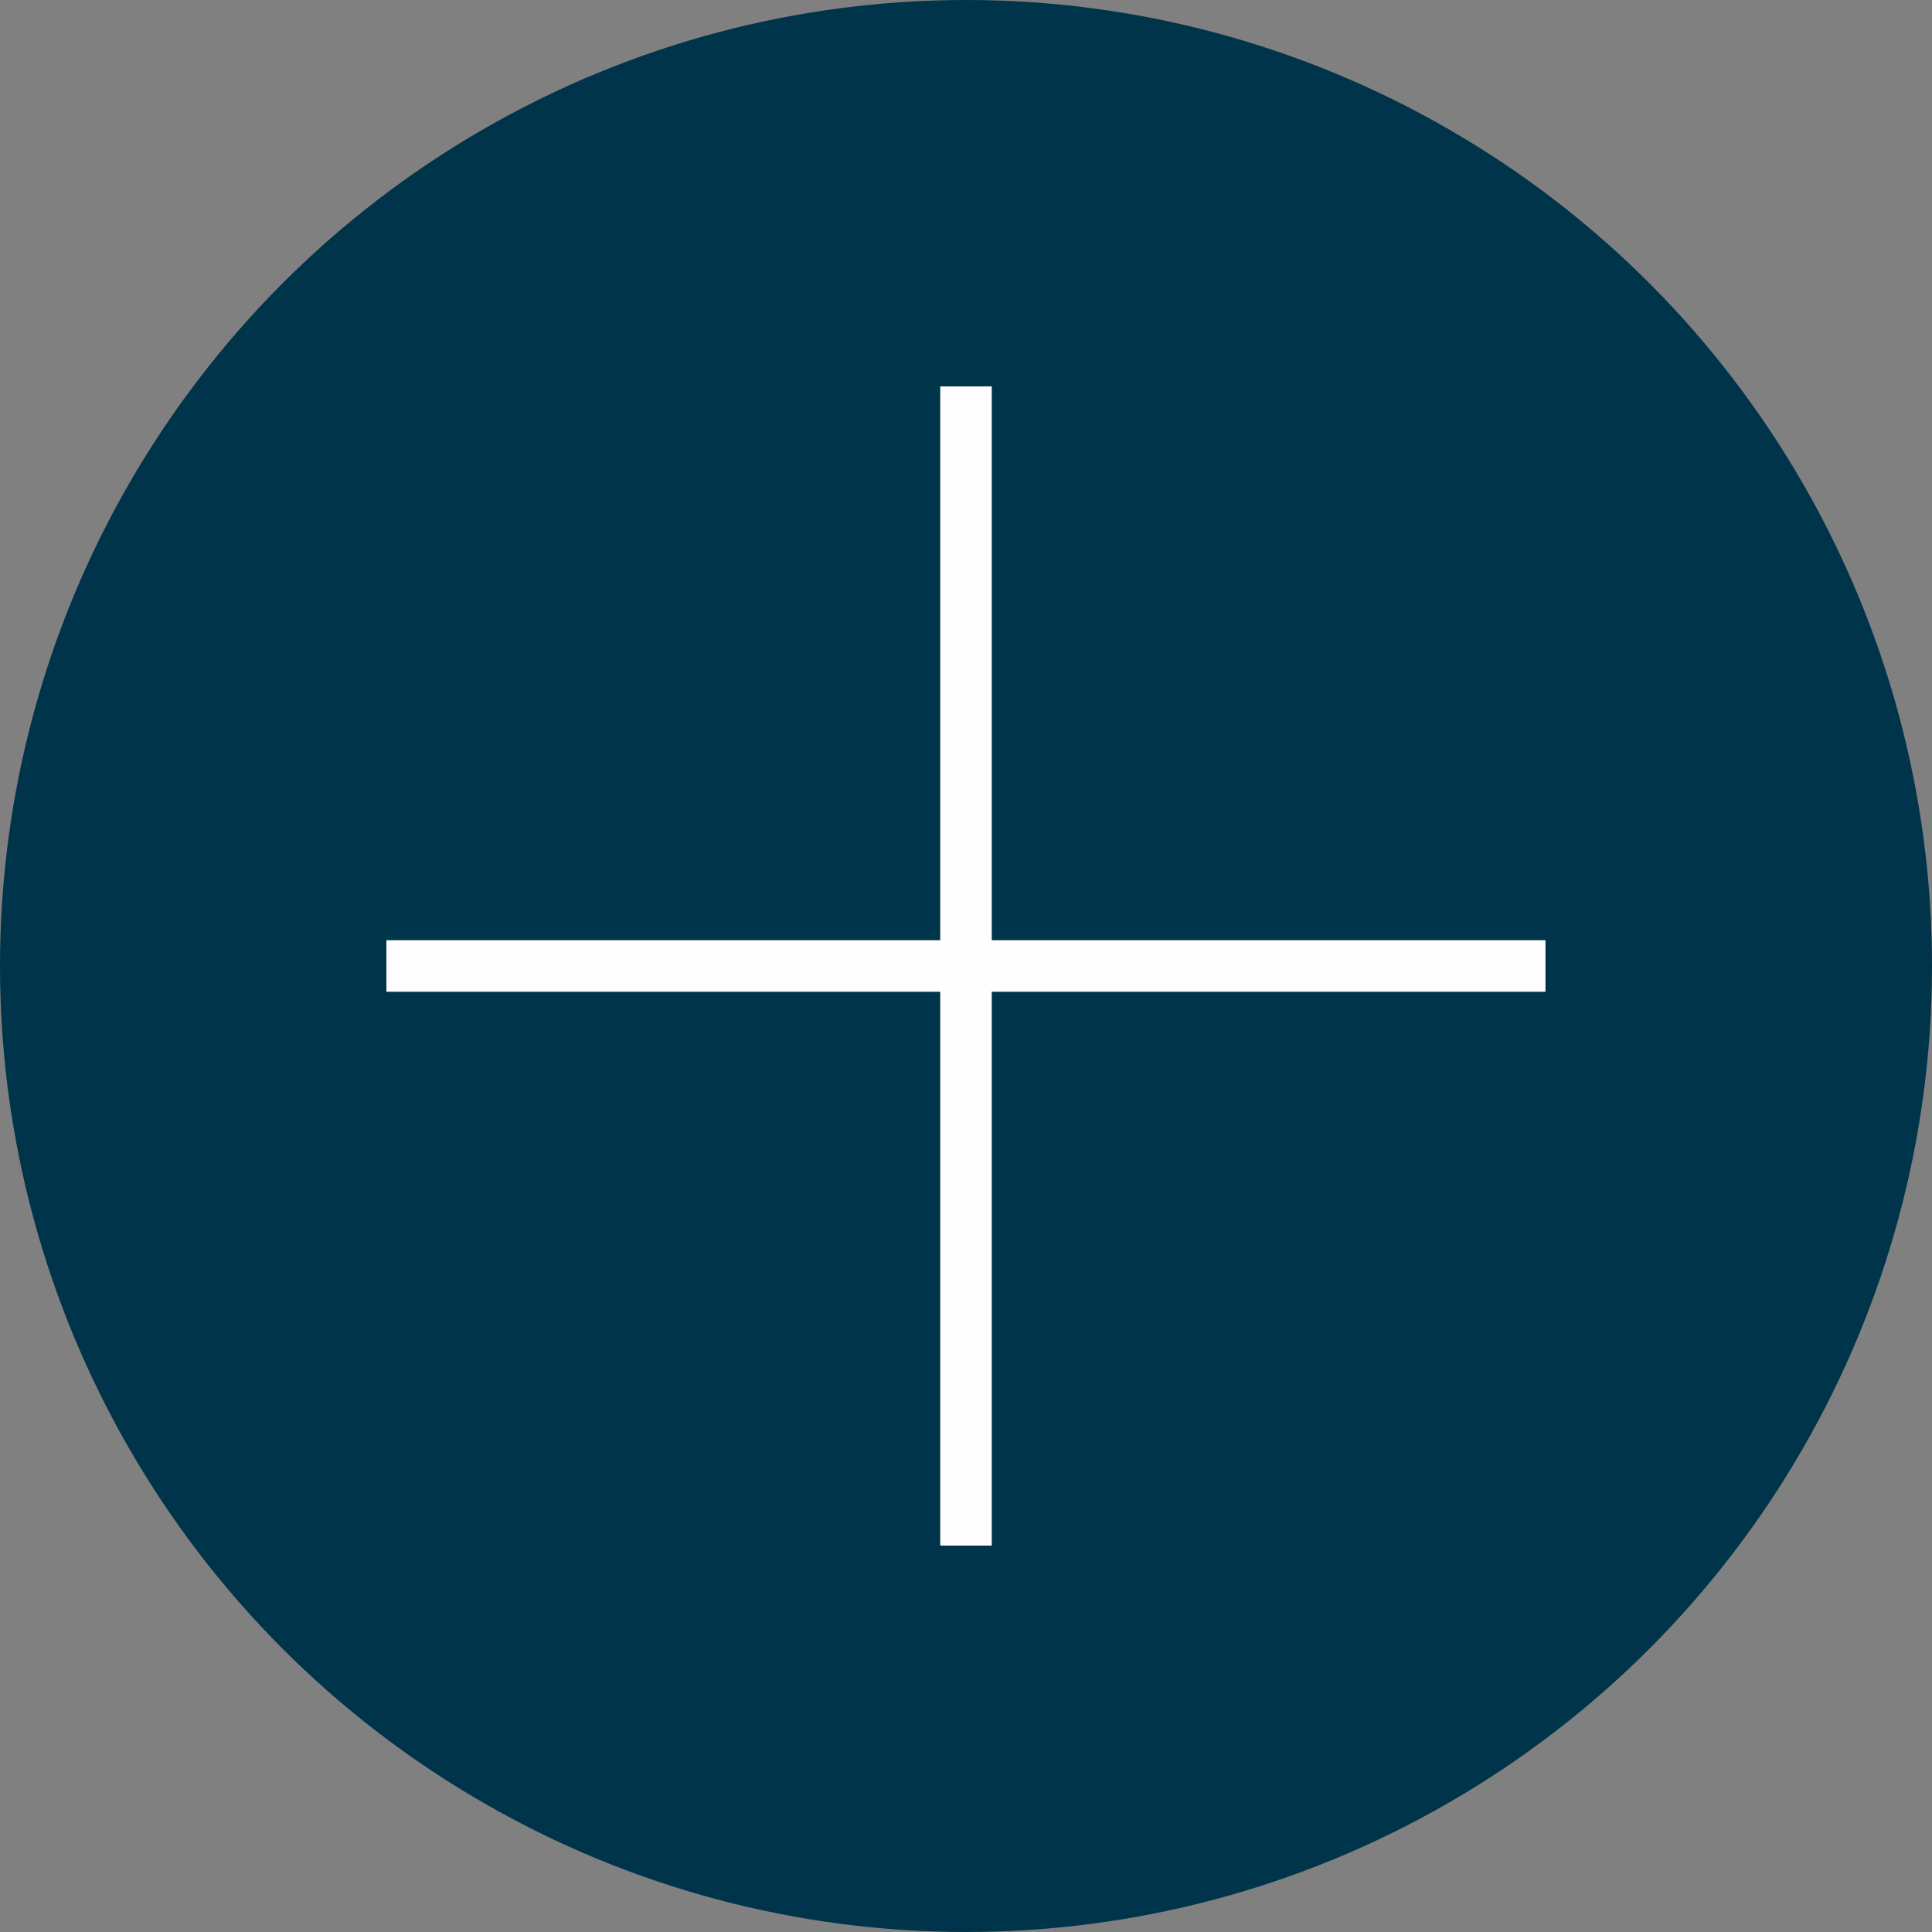 <?xml version="1.0" encoding="UTF-8"?> <svg xmlns="http://www.w3.org/2000/svg" xmlns:xlink="http://www.w3.org/1999/xlink" xmlns:xodm="http://www.corel.com/coreldraw/odm/2003" xml:space="preserve" width="30mm" height="30mm" version="1.1" style="shape-rendering:geometricPrecision; text-rendering:geometricPrecision; image-rendering:optimizeQuality; fill-rule:evenodd; clip-rule:evenodd" viewBox="0 0 19043.59 19043.59"><rect x="0" y="0" width="19043.59" height="19043.59" fill="#808080" stroke="none"/> <defs> <style type="text/css"> .fil1 {fill:#FEFEFE} .fil0 {fill:#00344A} </style> </defs> <g id="Слой_x0020_1">  <circle class="fil0" cx="9521.79" cy="9521.79" r="9521.79"></circle> <rect class="fil1" x="9267.88" y="3808.65" width="507.83" height="11426.15"></rect> <rect class="fil1" transform="matrix(2.63545E-14 -0.531 0.995 1.40558E-14 3808.65 9775.71)" width="956.88" height="11482.46"></rect> </g> </svg> 
